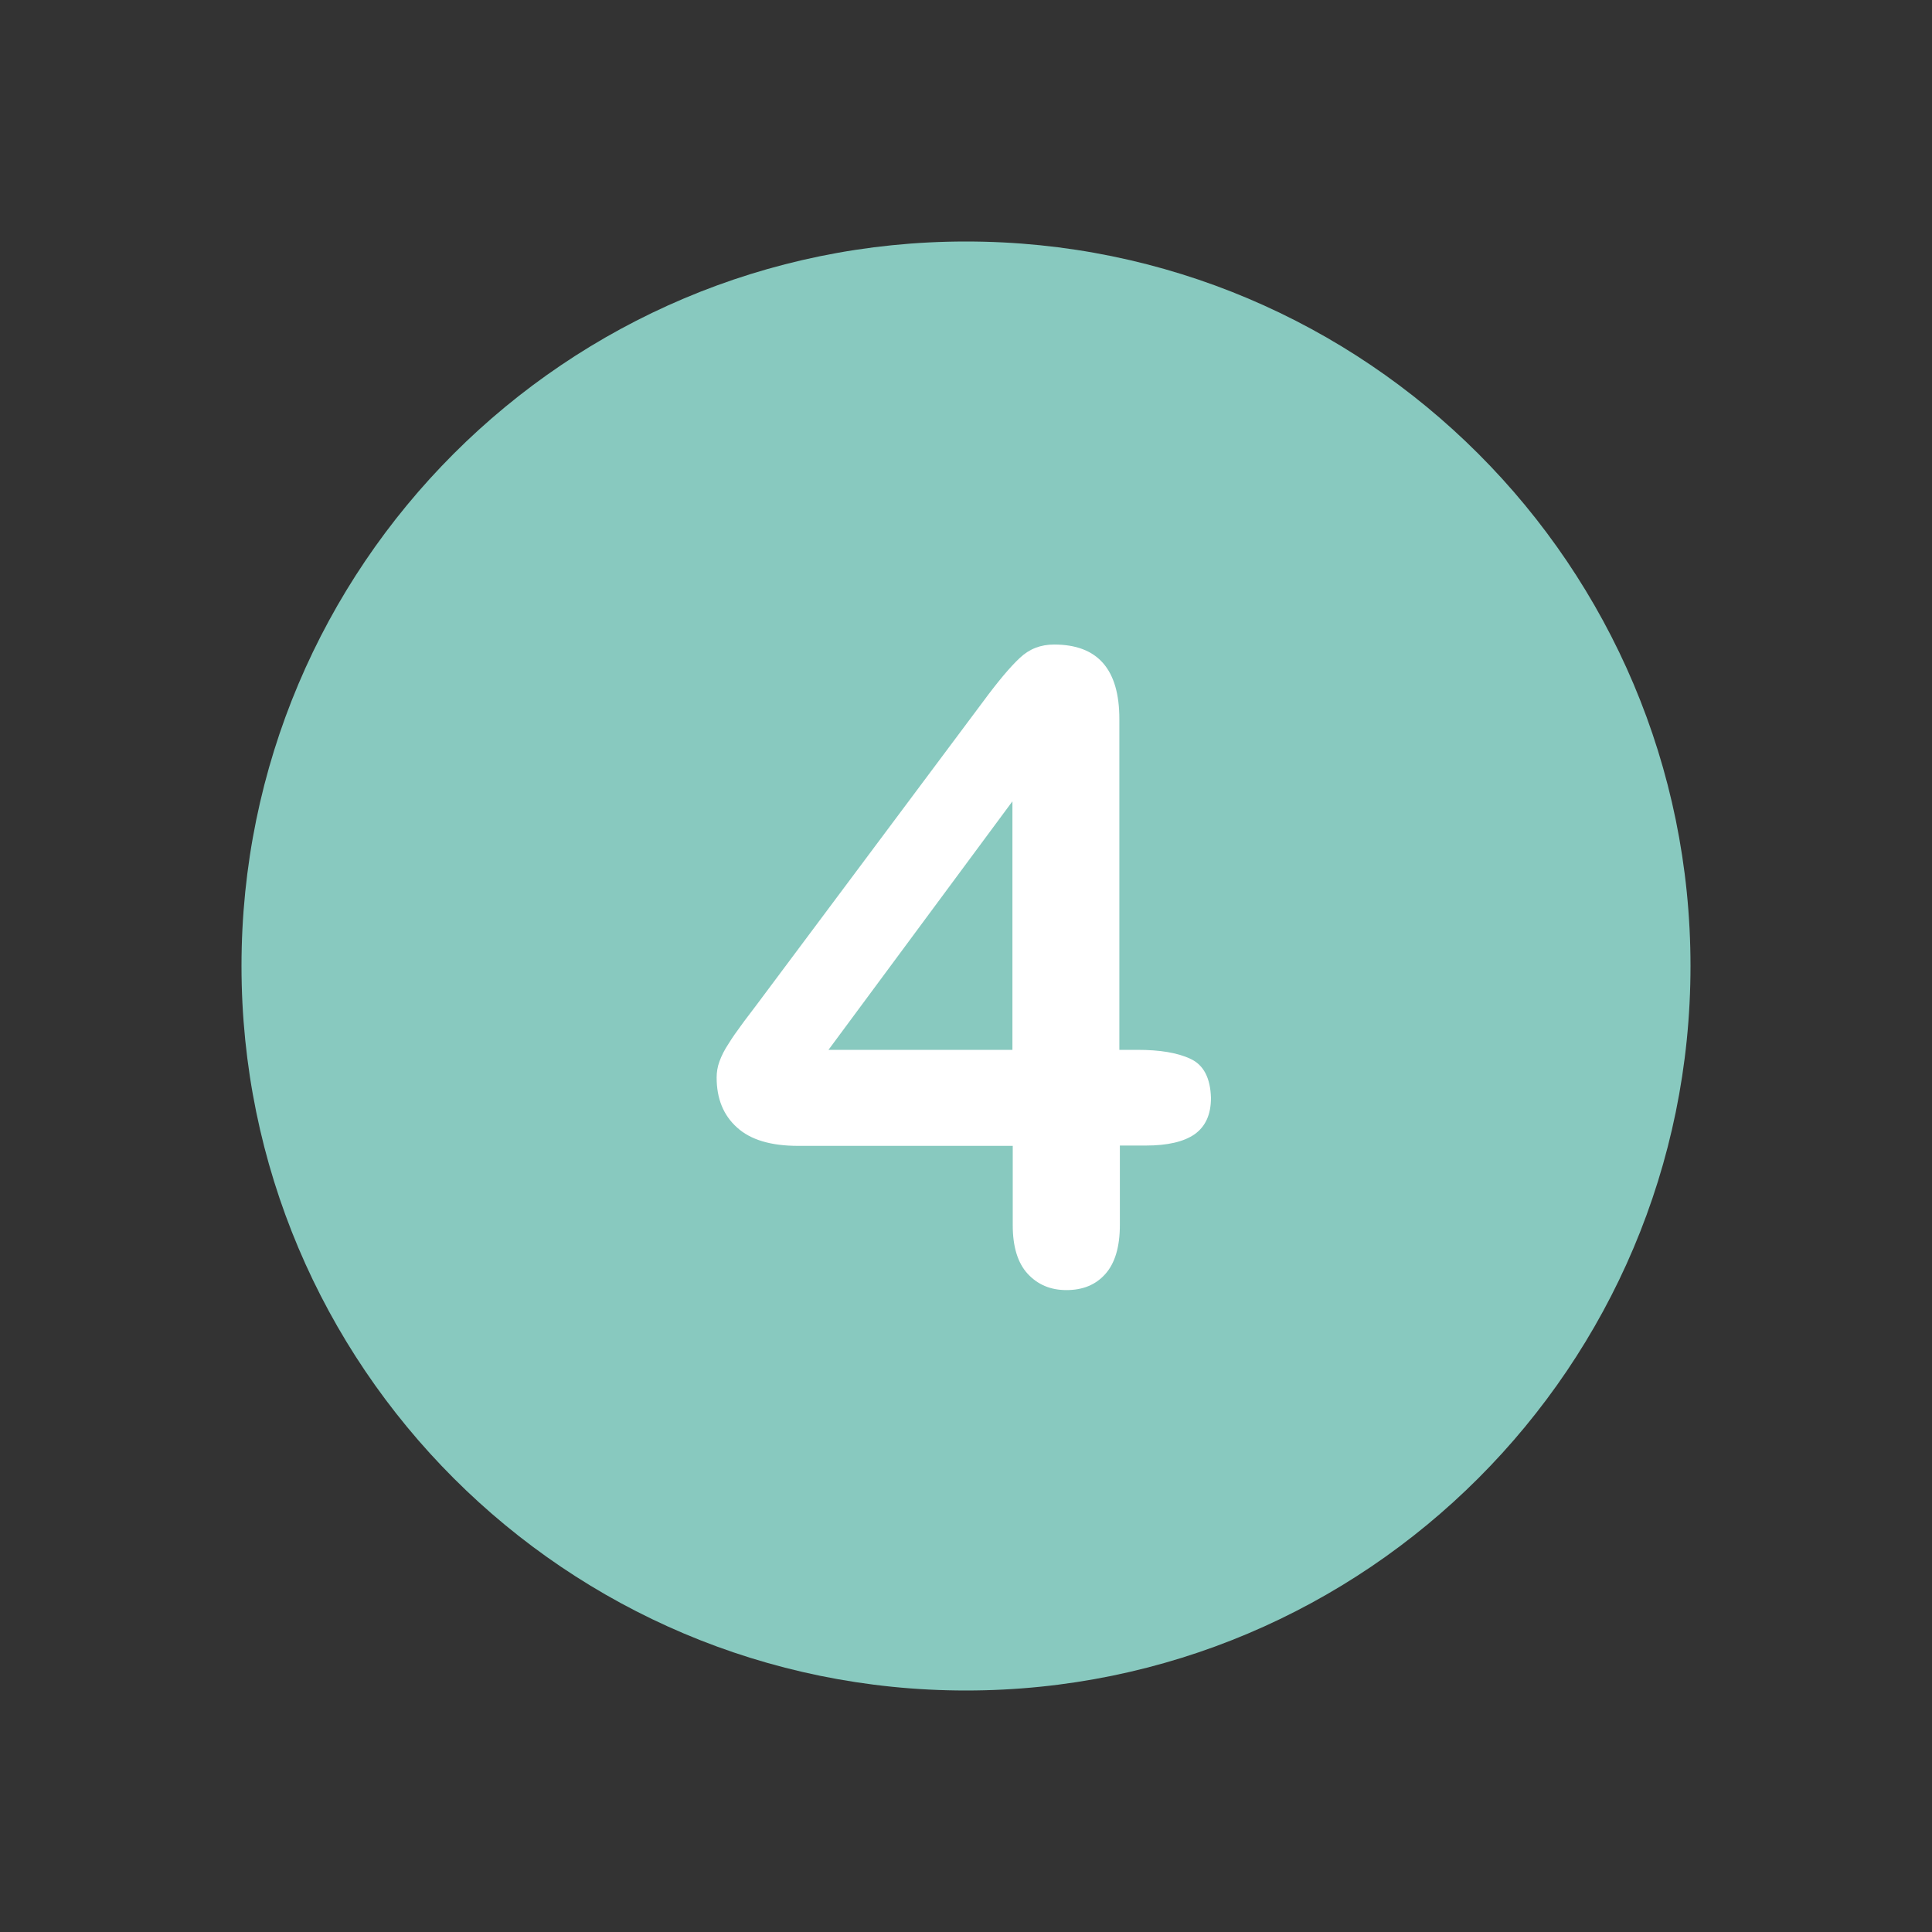 <svg xmlns="http://www.w3.org/2000/svg" xmlns:xlink="http://www.w3.org/1999/xlink" width="96" zoomAndPan="magnify" viewBox="0 0 72 72" height="96" preserveAspectRatio="xMidYMid meet" version="1.0"><rect x="0" y="0" width="72" height="72" fill="#333333" stroke="none"/><path fill="#88c9bf" d="M 36 9 C 21.09 9 9 21.09 9 36 C 9 50.91 21.09 63 36 63 C 50.91 63 63 50.91 63 36 C 63 21.09 50.91 9 36 9 Z M 36 9 " fill-opacity="1" fill-rule="nonzero"/><path fill="#ffffff" d="M 44.367 39.461 C 43.879 39.23 43.215 39.125 42.398 39.125 L 41.715 39.125 L 41.715 26.793 C 41.715 24.941 40.906 24.02 39.285 24.02 C 38.785 24.02 38.363 24.18 38.004 24.52 C 37.645 24.855 37.195 25.391 36.641 26.141 L 28.195 37.449 C 27.969 37.754 27.762 38.012 27.609 38.23 C 27.445 38.449 27.293 38.668 27.152 38.895 C 27 39.125 26.891 39.34 26.816 39.547 C 26.738 39.754 26.707 39.961 26.707 40.156 C 26.707 40.941 26.957 41.562 27.469 42.02 C 27.969 42.477 28.73 42.703 29.742 42.703 L 37.742 42.703 L 37.742 45.664 C 37.742 46.457 37.926 47.066 38.297 47.469 C 38.668 47.871 39.145 48.078 39.742 48.078 C 40.352 48.078 40.832 47.883 41.191 47.48 C 41.551 47.078 41.734 46.469 41.734 45.652 L 41.734 42.691 L 42.703 42.691 C 43.508 42.691 44.117 42.551 44.52 42.27 C 44.922 41.984 45.129 41.539 45.129 40.918 C 45.109 40.18 44.859 39.688 44.367 39.461 M 37.73 39.125 L 30.875 39.125 L 37.73 29.863 Z M 37.73 39.125 " fill-opacity="1" fill-rule="nonzero"/></svg>